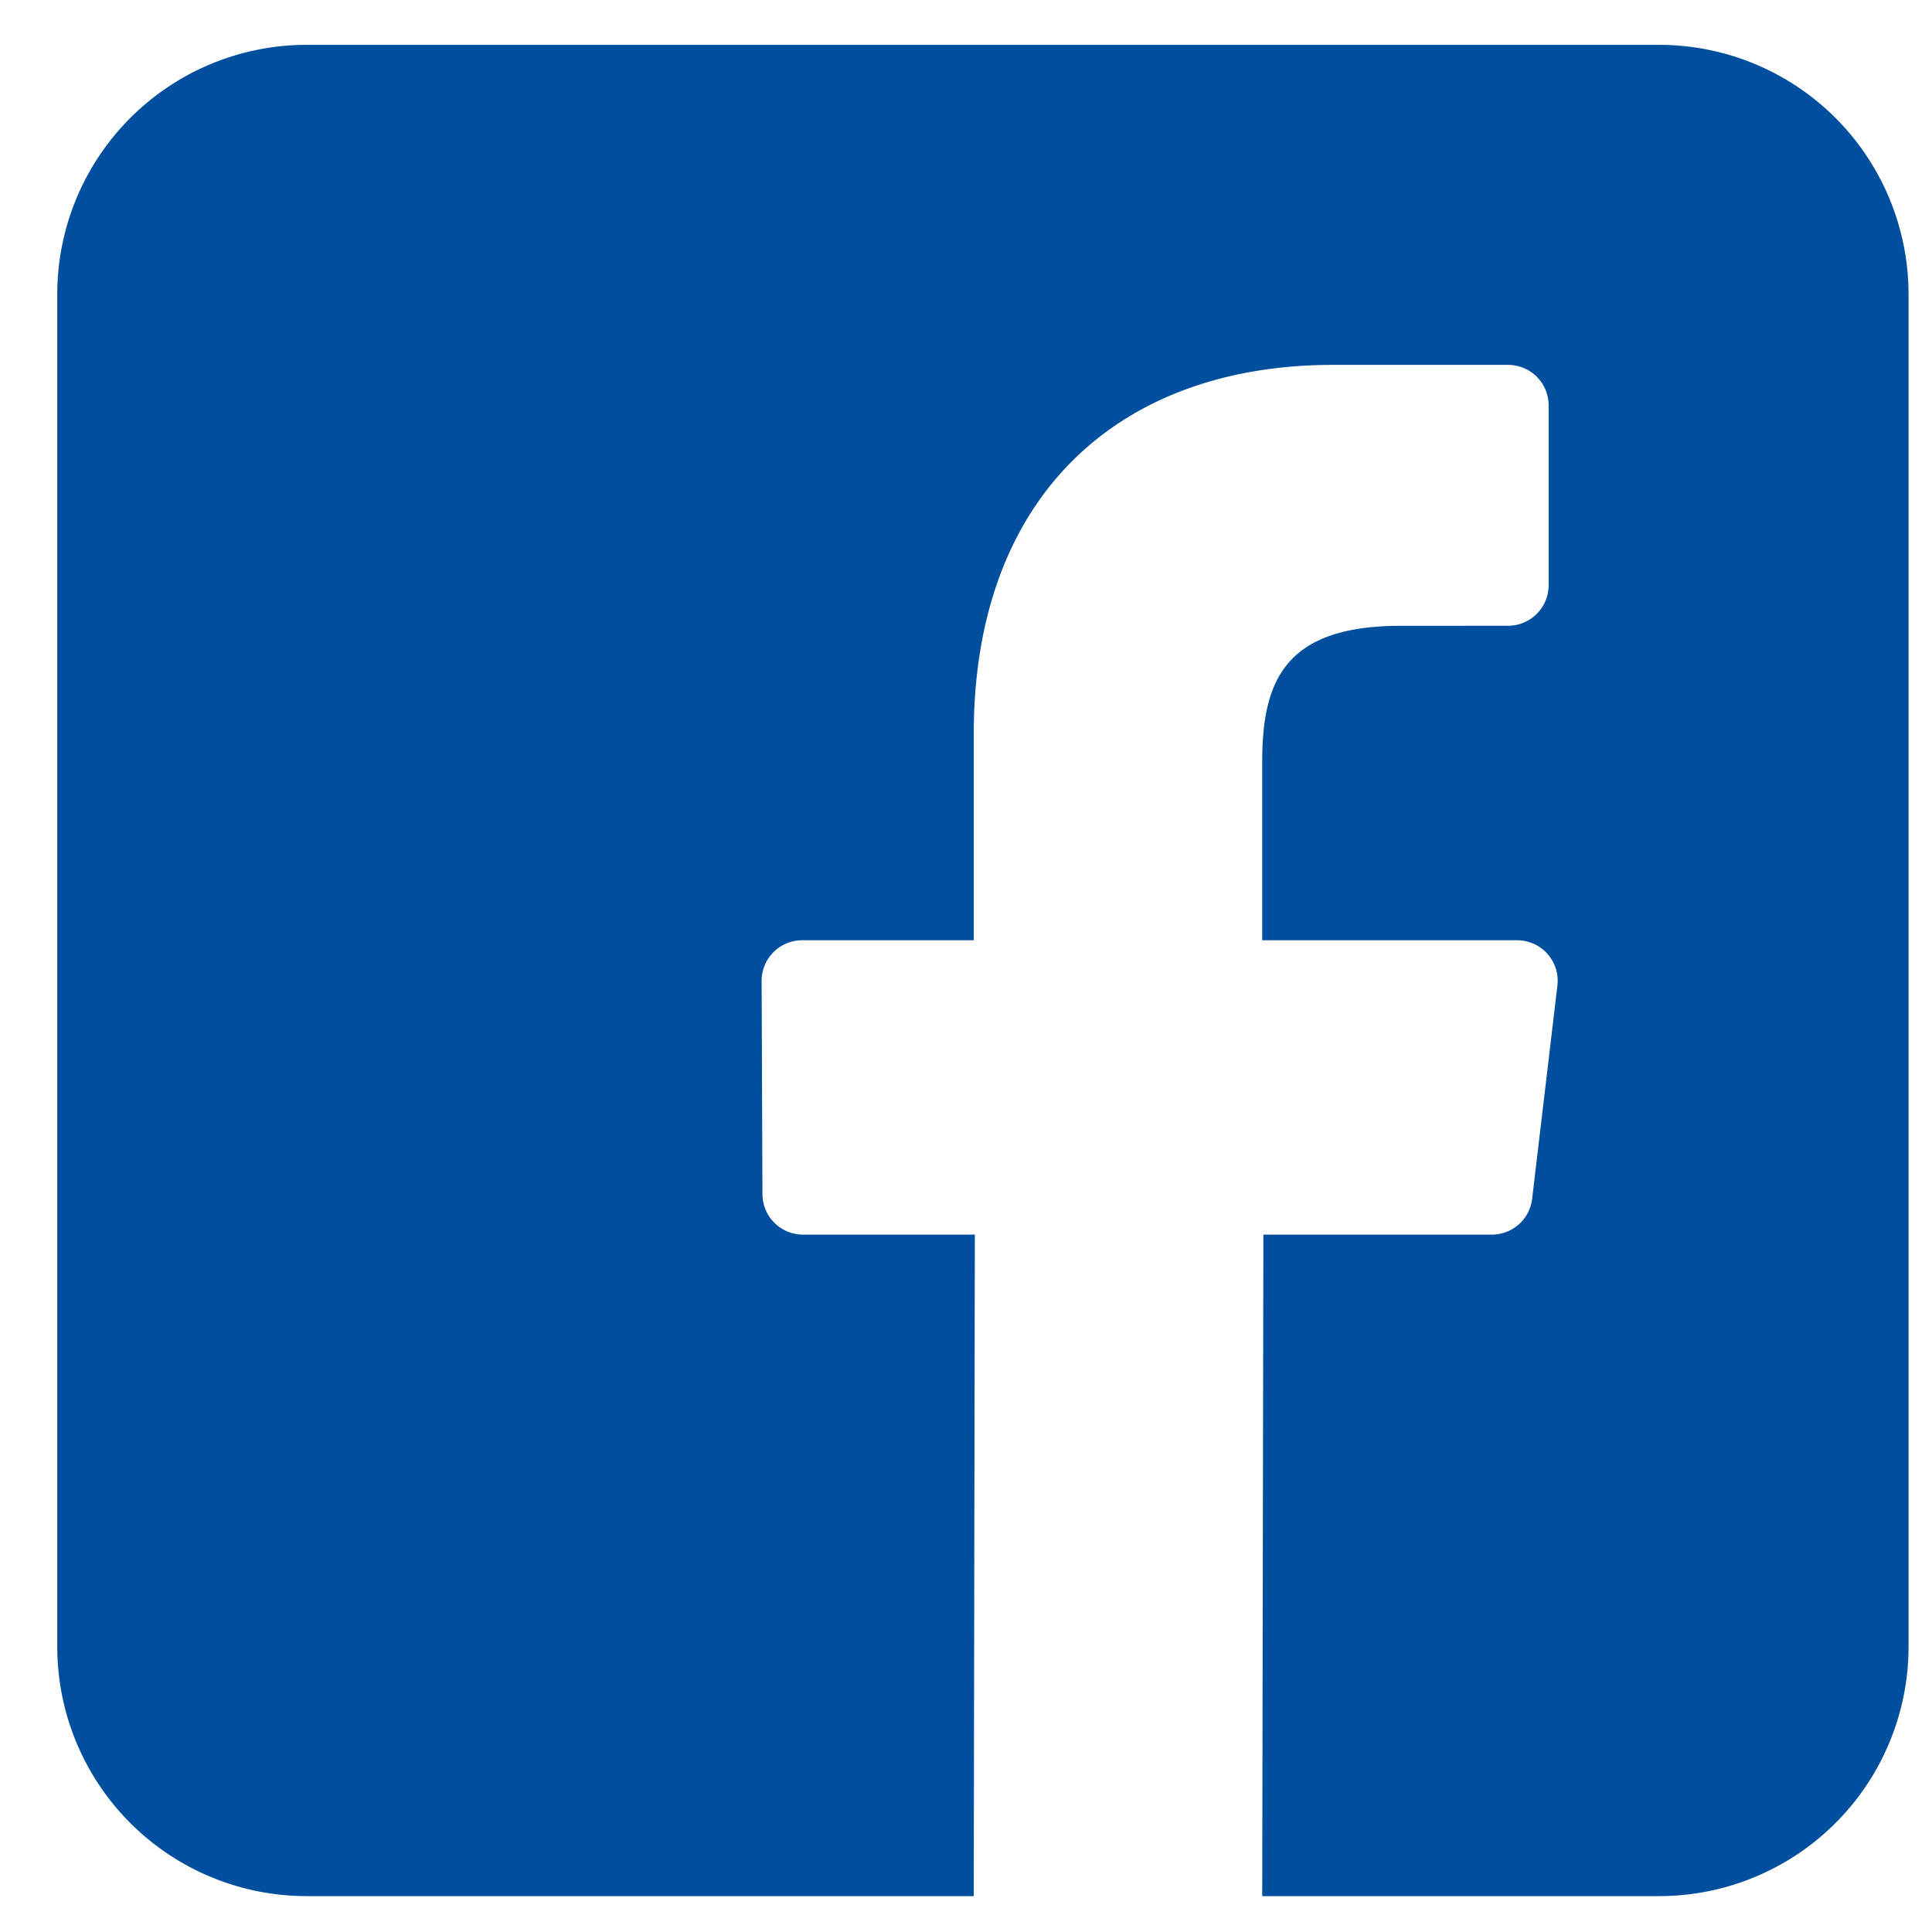<svg xmlns="http://www.w3.org/2000/svg" width="28" height="28" viewBox="0 0 28 28"><g><g clip-path="url(#clip-843C822A-3D65-2D7E-11A8-716A8121A93E)"><path fill="#004f9e" d="M24.045.65h-19.6A3.615 3.615 0 0 0 .83 4.265v19.6a3.615 3.615 0 0 0 3.615 3.615h9.667l.016-9.587h-2.49a.588.588 0 0 1-.588-.586l-.012-3.09a.588.588 0 0 1 .587-.59h2.487V10.64c0-3.465 2.116-5.352 5.208-5.352h2.536c.325 0 .588.263.588.588v2.606a.588.588 0 0 1-.587.587L20.3 9.07c-1.681 0-2.007.799-2.007 1.971v2.586h3.694c.352 0 .626.307.584.657l-.366 3.09a.588.588 0 0 1-.584.519H18.31l-.017 9.587h5.752a3.615 3.615 0 0 0 3.615-3.615v-19.6A3.616 3.616 0 0 0 24.045.65"/></g></g></svg>